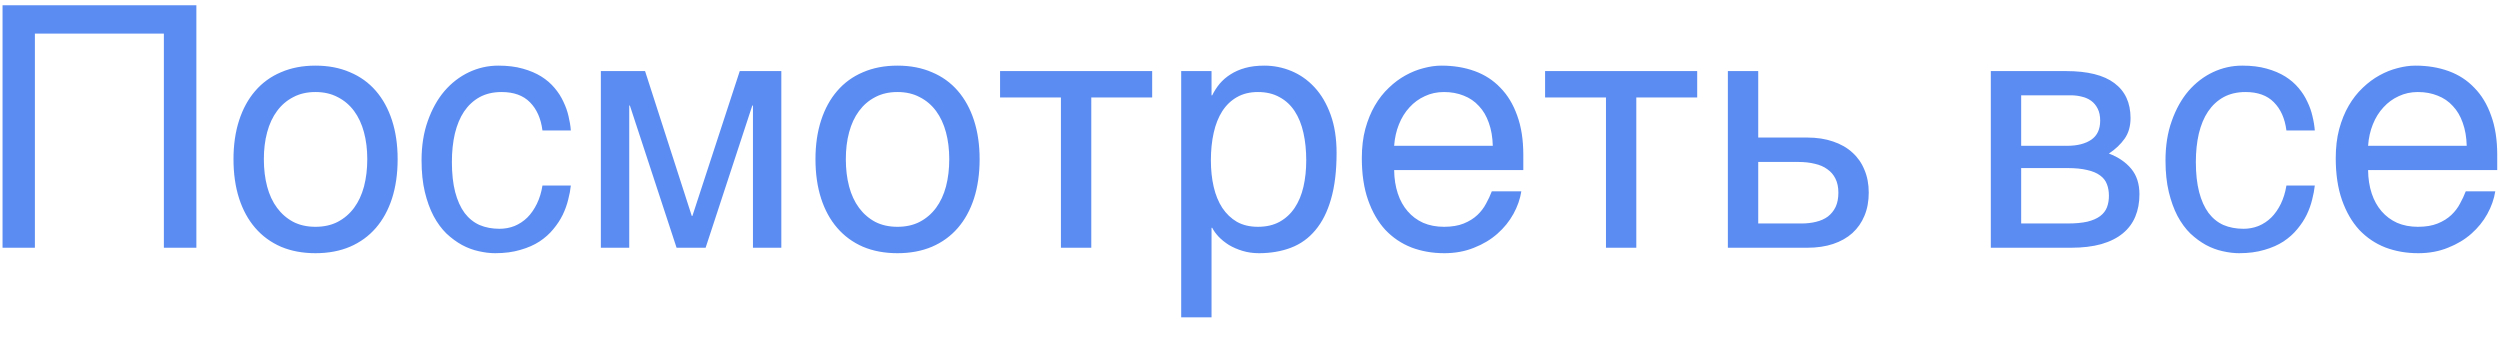 <?xml version="1.0" encoding="UTF-8"?> <svg xmlns="http://www.w3.org/2000/svg" width="111" height="15" viewBox="0 0 111 15" fill="none"> <path d="M0.113 0.233H8.719V11H7.276V1.493H1.549V11H0.113V0.233ZM16.307 7.067C16.307 6.632 16.258 6.234 16.161 5.873C16.063 5.507 15.916 5.192 15.721 4.928C15.526 4.665 15.284 4.459 14.996 4.313C14.713 4.162 14.383 4.086 14.007 4.086C13.631 4.086 13.302 4.162 13.019 4.313C12.735 4.459 12.496 4.665 12.301 4.928C12.105 5.192 11.959 5.507 11.861 5.873C11.764 6.234 11.715 6.632 11.715 7.067C11.715 7.506 11.764 7.912 11.861 8.283C11.959 8.649 12.105 8.964 12.301 9.228C12.496 9.491 12.735 9.699 13.019 9.85C13.302 9.997 13.631 10.07 14.007 10.07C14.383 10.07 14.713 9.997 14.996 9.85C15.284 9.699 15.526 9.491 15.721 9.228C15.916 8.964 16.063 8.649 16.161 8.283C16.258 7.912 16.307 7.506 16.307 7.067ZM17.655 7.067C17.655 7.711 17.572 8.292 17.406 8.81C17.24 9.323 17 9.76 16.688 10.121C16.375 10.482 15.992 10.761 15.538 10.956C15.089 11.146 14.579 11.242 14.007 11.242C13.436 11.242 12.926 11.146 12.477 10.956C12.027 10.761 11.646 10.482 11.334 10.121C11.021 9.76 10.782 9.323 10.616 8.81C10.45 8.292 10.367 7.711 10.367 7.067C10.367 6.432 10.45 5.858 10.616 5.346C10.782 4.833 11.021 4.396 11.334 4.035C11.646 3.673 12.027 3.397 12.477 3.207C12.926 3.012 13.436 2.914 14.007 2.914C14.579 2.914 15.089 3.012 15.538 3.207C15.992 3.397 16.375 3.673 16.688 4.035C17 4.396 17.24 4.833 17.406 5.346C17.572 5.858 17.655 6.432 17.655 7.067ZM25.345 8.239C25.326 8.429 25.287 8.637 25.228 8.861C25.174 9.086 25.094 9.311 24.986 9.535C24.879 9.755 24.74 9.967 24.569 10.172C24.403 10.377 24.198 10.56 23.954 10.722C23.714 10.878 23.431 11.002 23.104 11.095C22.777 11.193 22.403 11.242 21.983 11.242C21.754 11.242 21.512 11.212 21.258 11.154C21.004 11.1 20.755 11.007 20.511 10.876C20.272 10.744 20.043 10.575 19.823 10.37C19.608 10.16 19.418 9.901 19.252 9.594C19.09 9.286 18.961 8.93 18.863 8.524C18.766 8.114 18.717 7.646 18.717 7.118C18.717 6.469 18.81 5.885 18.995 5.368C19.181 4.845 19.427 4.403 19.735 4.042C20.047 3.681 20.409 3.402 20.819 3.207C21.234 3.012 21.669 2.914 22.123 2.914C22.533 2.914 22.894 2.958 23.206 3.046C23.524 3.134 23.8 3.251 24.034 3.397C24.269 3.544 24.466 3.715 24.627 3.91C24.789 4.101 24.918 4.303 25.016 4.518C25.118 4.728 25.194 4.943 25.243 5.163C25.296 5.382 25.331 5.592 25.345 5.792H24.085C24.017 5.26 23.831 4.843 23.529 4.54C23.231 4.237 22.811 4.086 22.269 4.086C21.898 4.086 21.573 4.162 21.295 4.313C21.021 4.464 20.792 4.677 20.606 4.95C20.426 5.219 20.289 5.546 20.196 5.932C20.108 6.312 20.064 6.732 20.064 7.191C20.064 7.709 20.113 8.156 20.211 8.532C20.309 8.903 20.448 9.21 20.628 9.455C20.809 9.694 21.029 9.872 21.288 9.989C21.551 10.102 21.849 10.158 22.181 10.158C22.416 10.158 22.638 10.116 22.848 10.033C23.058 9.945 23.246 9.821 23.412 9.66C23.578 9.494 23.719 9.291 23.836 9.052C23.954 8.812 24.037 8.541 24.085 8.239H25.345ZM26.678 3.156H28.641L30.714 9.586H30.743L32.845 3.156H34.691V11H33.431V4.687H33.402L31.329 11H30.04L27.967 4.687H27.938V11H26.678V3.156ZM42.147 7.067C42.147 6.632 42.098 6.234 42.001 5.873C41.903 5.507 41.756 5.192 41.561 4.928C41.366 4.665 41.124 4.459 40.836 4.313C40.553 4.162 40.223 4.086 39.847 4.086C39.471 4.086 39.142 4.162 38.858 4.313C38.575 4.459 38.336 4.665 38.141 4.928C37.945 5.192 37.799 5.507 37.701 5.873C37.603 6.234 37.555 6.632 37.555 7.067C37.555 7.506 37.603 7.912 37.701 8.283C37.799 8.649 37.945 8.964 38.141 9.228C38.336 9.491 38.575 9.699 38.858 9.85C39.142 9.997 39.471 10.07 39.847 10.07C40.223 10.07 40.553 9.997 40.836 9.85C41.124 9.699 41.366 9.491 41.561 9.228C41.756 8.964 41.903 8.649 42.001 8.283C42.098 7.912 42.147 7.506 42.147 7.067ZM43.495 7.067C43.495 7.711 43.412 8.292 43.246 8.81C43.08 9.323 42.84 9.76 42.528 10.121C42.215 10.482 41.832 10.761 41.378 10.956C40.929 11.146 40.419 11.242 39.847 11.242C39.276 11.242 38.766 11.146 38.316 10.956C37.867 10.761 37.486 10.482 37.174 10.121C36.861 9.76 36.622 9.323 36.456 8.81C36.29 8.292 36.207 7.711 36.207 7.067C36.207 6.432 36.29 5.858 36.456 5.346C36.622 4.833 36.861 4.396 37.174 4.035C37.486 3.673 37.867 3.397 38.316 3.207C38.766 3.012 39.276 2.914 39.847 2.914C40.419 2.914 40.929 3.012 41.378 3.207C41.832 3.397 42.215 3.673 42.528 4.035C42.84 4.396 43.08 4.833 43.246 5.346C43.412 5.858 43.495 6.432 43.495 7.067ZM47.105 4.328H44.403V3.156H51.156V4.328H48.453V11H47.105V4.328ZM52.445 3.156H53.792V4.232H53.822C53.91 4.052 54.02 3.881 54.151 3.72C54.288 3.559 54.449 3.419 54.635 3.302C54.825 3.18 55.042 3.085 55.287 3.017C55.536 2.948 55.819 2.914 56.136 2.914C56.556 2.914 56.959 2.995 57.345 3.156C57.73 3.317 58.072 3.559 58.37 3.881C58.668 4.203 58.905 4.608 59.081 5.097C59.256 5.58 59.344 6.144 59.344 6.789C59.344 7.594 59.261 8.28 59.095 8.847C58.934 9.408 58.702 9.867 58.399 10.224C58.102 10.58 57.74 10.839 57.315 11C56.891 11.161 56.417 11.242 55.895 11.242C55.636 11.242 55.394 11.207 55.169 11.139C54.945 11.071 54.742 10.983 54.562 10.876C54.386 10.763 54.234 10.641 54.107 10.509C53.98 10.373 53.885 10.241 53.822 10.114H53.792V14.091H52.445V3.156ZM53.763 7.118C53.763 7.543 53.805 7.936 53.888 8.297C53.971 8.654 54.098 8.964 54.269 9.228C54.444 9.491 54.662 9.699 54.92 9.85C55.184 9.997 55.494 10.07 55.851 10.07C56.222 10.07 56.541 9.997 56.81 9.85C57.084 9.699 57.308 9.491 57.484 9.228C57.66 8.964 57.789 8.654 57.872 8.297C57.955 7.936 57.997 7.543 57.997 7.118C57.997 6.674 57.955 6.266 57.872 5.895C57.789 5.524 57.66 5.204 57.484 4.936C57.308 4.667 57.084 4.459 56.81 4.313C56.541 4.162 56.222 4.086 55.851 4.086C55.494 4.086 55.184 4.162 54.92 4.313C54.662 4.459 54.444 4.667 54.269 4.936C54.098 5.204 53.971 5.524 53.888 5.895C53.805 6.266 53.763 6.674 53.763 7.118ZM67.547 8.495C67.494 8.837 67.376 9.171 67.196 9.499C67.015 9.826 66.778 10.119 66.485 10.377C66.192 10.636 65.846 10.844 65.445 11C65.05 11.161 64.61 11.242 64.127 11.242C63.6 11.242 63.111 11.156 62.662 10.985C62.218 10.81 61.832 10.548 61.505 10.202C61.183 9.85 60.929 9.411 60.743 8.883C60.558 8.356 60.465 7.736 60.465 7.023C60.465 6.544 60.516 6.112 60.619 5.727C60.726 5.336 60.868 4.989 61.044 4.687C61.224 4.379 61.432 4.115 61.666 3.896C61.9 3.671 62.147 3.488 62.406 3.346C62.669 3.2 62.938 3.092 63.211 3.024C63.485 2.951 63.748 2.914 64.002 2.914C64.54 2.914 65.03 2.995 65.475 3.156C65.919 3.317 66.3 3.563 66.617 3.896C66.939 4.223 67.189 4.635 67.364 5.133C67.545 5.626 67.635 6.208 67.635 6.876V7.55H61.9C61.905 7.931 61.959 8.278 62.062 8.59C62.164 8.898 62.31 9.162 62.501 9.381C62.691 9.601 62.921 9.772 63.19 9.894C63.463 10.011 63.77 10.07 64.112 10.07C64.459 10.07 64.752 10.021 64.991 9.923C65.231 9.826 65.431 9.701 65.592 9.55C65.753 9.398 65.882 9.23 65.98 9.044C66.082 8.859 66.168 8.676 66.236 8.495H67.547ZM66.28 6.474C66.27 6.093 66.212 5.753 66.105 5.456C66.002 5.158 65.856 4.909 65.665 4.708C65.48 4.503 65.255 4.35 64.991 4.247C64.728 4.14 64.435 4.086 64.112 4.086C63.805 4.086 63.522 4.147 63.263 4.269C63.004 4.386 62.777 4.552 62.581 4.767C62.386 4.977 62.23 5.229 62.113 5.521C61.996 5.81 61.925 6.127 61.9 6.474H66.28ZM71.305 4.328H68.602V3.156H75.355V4.328H72.652V11H71.305V4.328ZM76.717 3.156H78.065V6.107H80.24C80.67 6.107 81.053 6.166 81.39 6.283C81.727 6.396 82.013 6.559 82.247 6.774C82.481 6.984 82.66 7.24 82.782 7.543C82.909 7.841 82.972 8.178 82.972 8.554C82.972 8.935 82.909 9.276 82.782 9.579C82.66 9.877 82.481 10.133 82.247 10.348C82.013 10.558 81.727 10.719 81.39 10.832C81.053 10.944 80.67 11 80.24 11H76.717V3.156ZM78.065 9.923H79.977C80.211 9.923 80.428 9.899 80.628 9.85C80.834 9.801 81.009 9.723 81.156 9.616C81.302 9.503 81.417 9.362 81.5 9.191C81.583 9.015 81.624 8.803 81.624 8.554C81.624 8.31 81.581 8.102 81.493 7.931C81.41 7.76 81.29 7.621 81.134 7.514C80.982 7.401 80.797 7.321 80.577 7.272C80.362 7.218 80.121 7.191 79.852 7.191H78.065V9.923ZM88.392 3.156H91.732C92.689 3.156 93.404 3.334 93.878 3.69C94.356 4.047 94.596 4.564 94.596 5.243C94.596 5.604 94.508 5.91 94.332 6.159C94.156 6.408 93.924 6.627 93.636 6.818C94.051 6.974 94.381 7.199 94.625 7.492C94.869 7.785 94.991 8.163 94.991 8.627C94.991 8.993 94.93 9.323 94.808 9.616C94.686 9.909 94.501 10.158 94.251 10.363C94.002 10.568 93.685 10.727 93.299 10.839C92.918 10.946 92.467 11 91.944 11H88.392V3.156ZM89.74 9.923H91.79C92.147 9.923 92.442 9.896 92.677 9.843C92.916 9.784 93.106 9.701 93.248 9.594C93.39 9.486 93.49 9.357 93.548 9.206C93.607 9.054 93.636 8.883 93.636 8.693C93.636 8.502 93.607 8.332 93.548 8.18C93.49 8.024 93.39 7.895 93.248 7.792C93.106 7.685 92.916 7.604 92.677 7.55C92.442 7.492 92.147 7.462 91.79 7.462H89.74V9.923ZM89.74 6.474H91.776C92.23 6.474 92.589 6.383 92.853 6.203C93.116 6.022 93.248 5.741 93.248 5.36C93.248 5.146 93.211 4.967 93.138 4.826C93.065 4.679 92.967 4.562 92.845 4.474C92.723 4.386 92.584 4.325 92.428 4.291C92.276 4.252 92.12 4.232 91.959 4.232H89.74V6.474ZM102.777 8.239C102.757 8.429 102.718 8.637 102.66 8.861C102.606 9.086 102.525 9.311 102.418 9.535C102.311 9.755 102.171 9.967 102 10.172C101.834 10.377 101.629 10.56 101.385 10.722C101.146 10.878 100.863 11.002 100.536 11.095C100.208 11.193 99.835 11.242 99.415 11.242C99.186 11.242 98.944 11.212 98.69 11.154C98.436 11.1 98.187 11.007 97.943 10.876C97.704 10.744 97.474 10.575 97.254 10.37C97.04 10.16 96.849 9.901 96.683 9.594C96.522 9.286 96.393 8.93 96.295 8.524C96.197 8.114 96.148 7.646 96.148 7.118C96.148 6.469 96.241 5.885 96.427 5.368C96.612 4.845 96.859 4.403 97.166 4.042C97.479 3.681 97.84 3.402 98.251 3.207C98.665 3.012 99.1 2.914 99.554 2.914C99.964 2.914 100.326 2.958 100.638 3.046C100.956 3.134 101.231 3.251 101.466 3.397C101.7 3.544 101.898 3.715 102.059 3.91C102.22 4.101 102.35 4.303 102.447 4.518C102.55 4.728 102.625 4.943 102.674 5.163C102.728 5.382 102.762 5.592 102.777 5.792H101.517C101.449 5.26 101.263 4.843 100.96 4.54C100.663 4.237 100.243 4.086 99.701 4.086C99.33 4.086 99.005 4.162 98.727 4.313C98.453 4.464 98.224 4.677 98.038 4.95C97.857 5.219 97.721 5.546 97.628 5.932C97.54 6.312 97.496 6.732 97.496 7.191C97.496 7.709 97.545 8.156 97.643 8.532C97.74 8.903 97.879 9.21 98.06 9.455C98.241 9.694 98.46 9.872 98.719 9.989C98.983 10.102 99.281 10.158 99.613 10.158C99.847 10.158 100.069 10.116 100.279 10.033C100.489 9.945 100.677 9.821 100.843 9.66C101.009 9.494 101.151 9.291 101.268 9.052C101.385 8.812 101.468 8.541 101.517 8.239H102.777ZM110.79 8.495C110.736 8.837 110.619 9.171 110.438 9.499C110.257 9.826 110.021 10.119 109.728 10.377C109.435 10.636 109.088 10.844 108.688 11C108.292 11.161 107.853 11.242 107.369 11.242C106.842 11.242 106.354 11.156 105.904 10.985C105.46 10.81 105.074 10.548 104.747 10.202C104.425 9.85 104.171 9.411 103.985 8.883C103.8 8.356 103.707 7.736 103.707 7.023C103.707 6.544 103.758 6.112 103.861 5.727C103.968 5.336 104.11 4.989 104.286 4.687C104.466 4.379 104.674 4.115 104.908 3.896C105.143 3.671 105.389 3.488 105.648 3.346C105.912 3.2 106.18 3.092 106.454 3.024C106.727 2.951 106.991 2.914 107.245 2.914C107.782 2.914 108.272 2.995 108.717 3.156C109.161 3.317 109.542 3.563 109.859 3.896C110.182 4.223 110.431 4.635 110.606 5.133C110.787 5.626 110.877 6.208 110.877 6.876V7.55H105.143C105.147 7.931 105.201 8.278 105.304 8.59C105.406 8.898 105.553 9.162 105.743 9.381C105.934 9.601 106.163 9.772 106.432 9.894C106.705 10.011 107.013 10.07 107.354 10.07C107.701 10.07 107.994 10.021 108.233 9.923C108.473 9.826 108.673 9.701 108.834 9.55C108.995 9.398 109.125 9.23 109.222 9.044C109.325 8.859 109.41 8.676 109.479 8.495H110.79ZM109.522 6.474C109.513 6.093 109.454 5.753 109.347 5.456C109.244 5.158 109.098 4.909 108.907 4.708C108.722 4.503 108.497 4.35 108.233 4.247C107.97 4.14 107.677 4.086 107.354 4.086C107.047 4.086 106.764 4.147 106.505 4.269C106.246 4.386 106.019 4.552 105.824 4.767C105.628 4.977 105.472 5.229 105.355 5.521C105.238 5.81 105.167 6.127 105.143 6.474H109.522Z" fill="#336FEE" fill-opacity="0.8"></path> </svg> 
